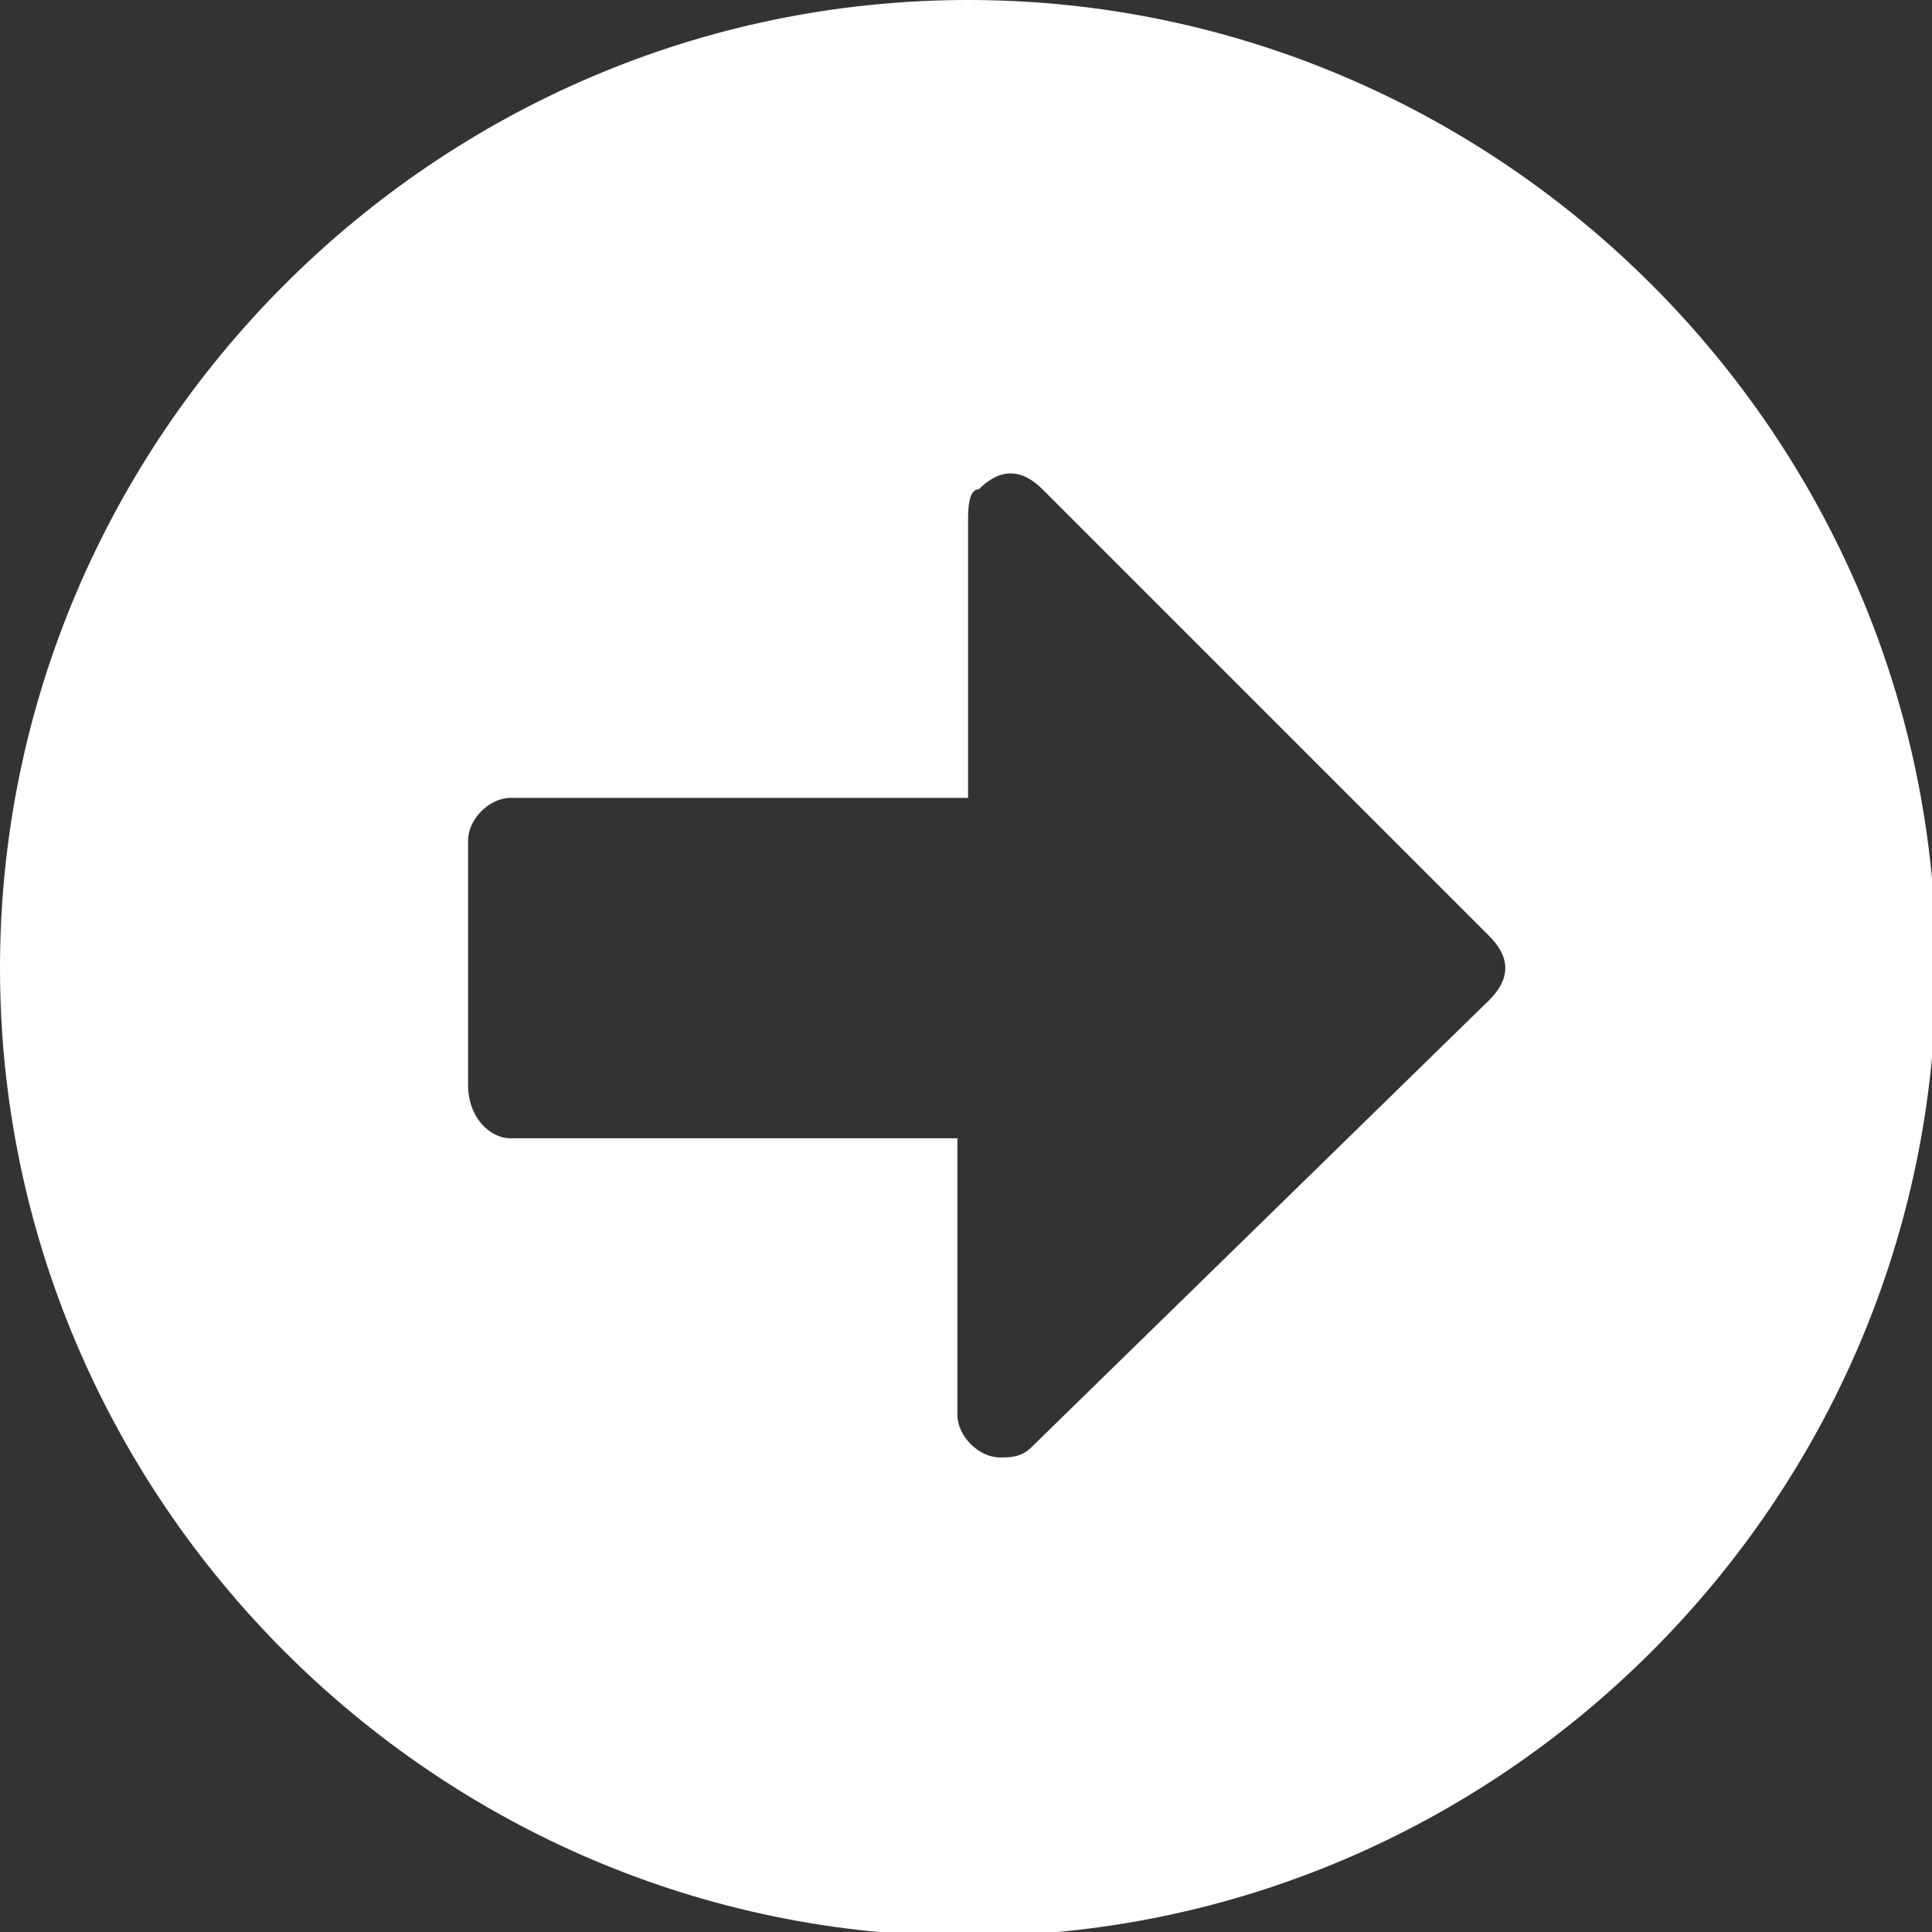 <?xml version="1.0" encoding="utf-8"?>
<!-- Generator: Adobe Illustrator 25.4.1, SVG Export Plug-In . SVG Version: 6.00 Build 0)  -->
<svg xmlns="http://www.w3.org/2000/svg" width="18.161" height="18.161" viewBox="0 0 18.161 18.161">
<rect x="0" y="0" width="18.161" height="18.161" fill="#333333" stroke="none"/>
<style type="text/css">
	.st0{fill:#FFFFFF;}
</style>
<path class="st0" d="M9.1,0c5,0,9.1,4.1,9.1,9.1s-4.1,9.1-9.1,9.1S0,14.1,0,9.1C0,4.1,4.1,0,9.1,0C9.1,0,9.1,0,9.1,0z M4.8,10.7h4.2
	v2.6c0,0.2,0.2,0.4,0.4,0.4c0.1,0,0.2,0,0.3-0.1L14,9.4c0.2-0.2,0.2-0.4,0-0.6c0,0,0,0,0,0L9.8,4.6c-0.2-0.2-0.4-0.2-0.6,0
	C9.1,4.6,9.1,4.8,9.1,4.9v2.6H4.8c-0.2,0-0.4,0.2-0.4,0.4v2.3C4.4,10.5,4.6,10.7,4.8,10.7z"/>
</svg>
